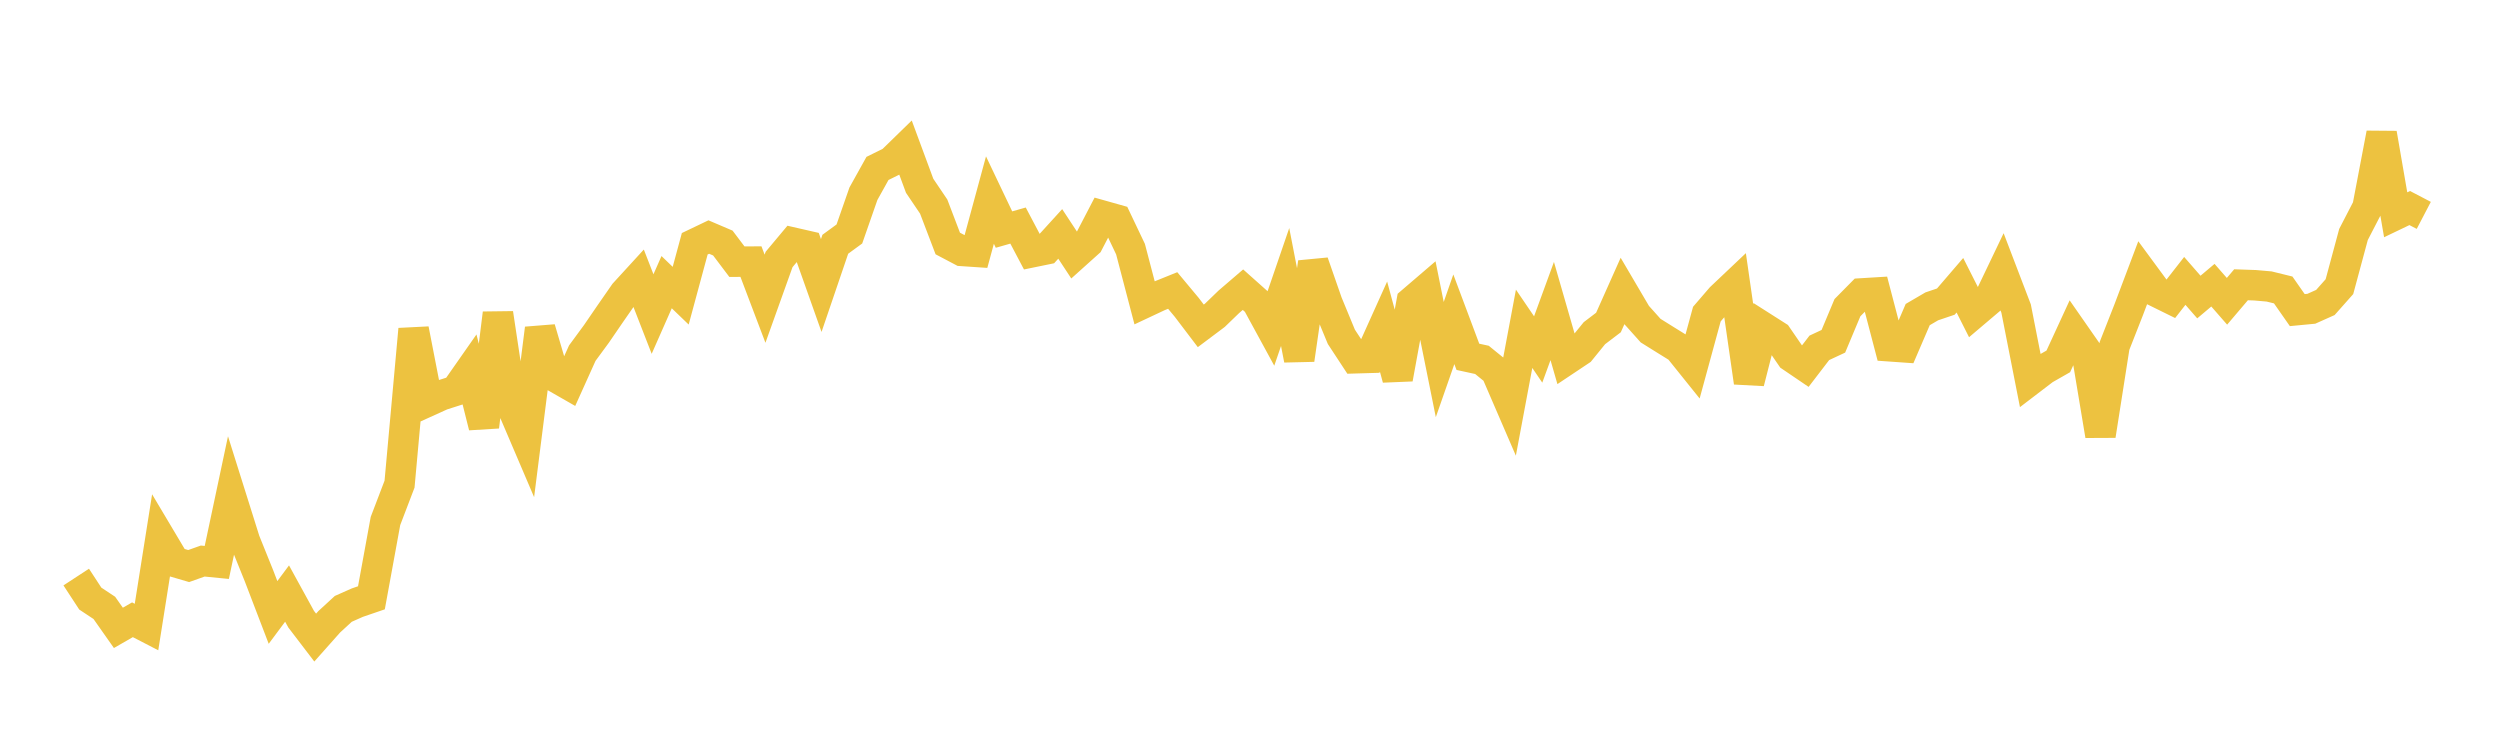 <svg width="164" height="48" xmlns="http://www.w3.org/2000/svg" xmlns:xlink="http://www.w3.org/1999/xlink"><path fill="none" stroke="rgb(237,194,64)" stroke-width="2" d="M5,37.855L5.922,39.266L6.844,39.877L7.766,41.188L8.689,40.657L9.611,41.134L10.533,35.313L11.455,36.862L12.377,37.133L13.299,36.805L14.222,36.896L15.144,32.551L16.066,35.484L16.988,37.77L17.91,40.177L18.832,38.937L19.754,40.617L20.677,41.825L21.599,40.788L22.521,39.941L23.443,39.532L24.365,39.216L25.287,34.176L26.21,31.76L27.132,21.601L28.054,26.339L28.976,25.921L29.898,25.627L30.82,24.309L31.743,27.987L32.665,20.557L33.587,26.673L34.509,28.831L35.431,21.553L36.353,24.687L37.275,25.215L38.198,23.166L39.12,21.912L40.042,20.567L40.964,19.239L41.886,18.232L42.808,20.602L43.731,18.51L44.653,19.398L45.575,15.991L46.497,15.55L47.419,15.944L48.341,17.165L49.263,17.162L50.186,19.596L51.108,17.021L52.03,15.919L52.952,16.13L53.874,18.73L54.796,16.023L55.719,15.349L56.641,12.707L57.563,11.049L58.485,10.593L59.407,9.695L60.329,12.187L61.251,13.553L62.174,15.973L63.096,16.459L64.018,16.521L64.94,13.125L65.862,15.06L66.784,14.797L67.707,16.546L68.629,16.357L69.551,15.344L70.473,16.747L71.395,15.919L72.317,14.146L73.24,14.406L74.162,16.344L75.084,19.862L76.006,19.429L76.928,19.056L77.85,20.162L78.772,21.376L79.695,20.684L80.617,19.794L81.539,19.003L82.461,19.825L83.383,21.517L84.305,18.829L85.228,23.594L86.15,17.219L87.072,19.867L87.994,22.097L88.916,23.501L89.838,23.474L90.76,21.428L91.683,24.843L92.605,19.799L93.527,19.009L94.449,23.588L95.371,20.945L96.293,23.407L97.216,23.608L98.138,24.357L99.06,26.491L99.982,21.569L100.904,22.926L101.826,20.404L102.749,23.607L103.671,22.992L104.593,21.857L105.515,21.156L106.437,19.09L107.359,20.659L108.281,21.689L109.204,22.265L110.126,22.837L111.048,23.985L111.97,20.605L112.892,19.535L113.814,18.662L114.737,25.084L115.659,21.466L116.581,22.053L117.503,23.396L118.425,24.022L119.347,22.819L120.269,22.388L121.192,20.184L122.114,19.25L123.036,19.194L123.958,22.716L124.88,22.781L125.802,20.636L126.725,20.097L127.647,19.785L128.569,18.712L129.491,20.538L130.413,19.756L131.335,17.83L132.257,20.243L133.18,24.937L134.102,24.233L135.024,23.707L135.946,21.707L136.868,23.031L137.79,28.569L138.713,22.687L139.635,20.34L140.557,17.9L141.479,19.153L142.401,19.607L143.323,18.427L144.246,19.486L145.168,18.709L146.09,19.765L147.012,18.681L147.934,18.713L148.856,18.794L149.778,19.021L150.701,20.343L151.623,20.255L152.545,19.843L153.467,18.804L154.389,15.383L155.311,13.599L156.234,8.754L157.156,14.09L158.078,13.648L159,14.129"></path></svg>